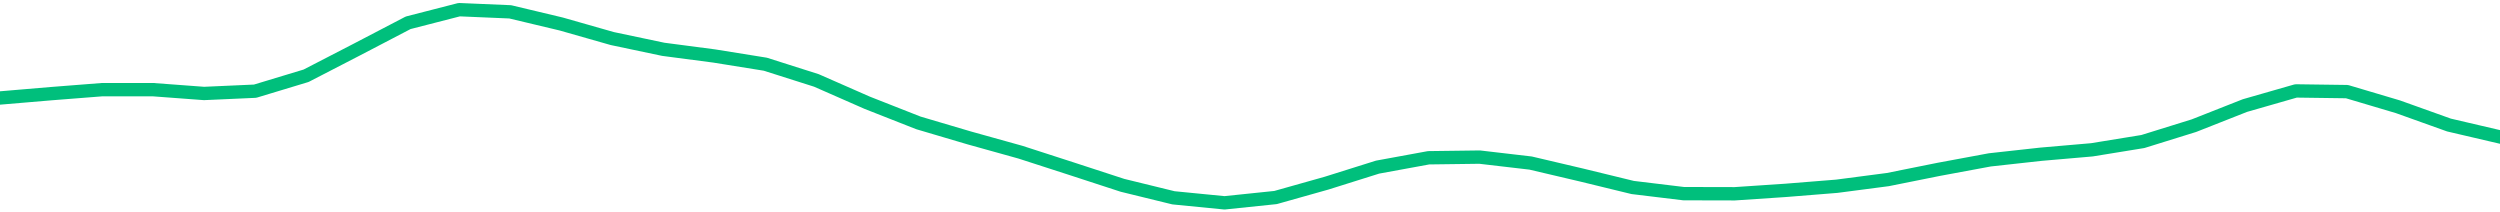 <svg height="17" viewBox="0 0 150 12.75" width="200" xmlns="http://www.w3.org/2000/svg"><defs><style>*{stroke-linecap:butt;stroke-linejoin:round}</style></defs><g id="figure_1"><path d="M0 12.75h150V0H0z" style="fill:none" id="patch_1"/><g id="axes_1"><path clip-path="url(#pabea5947de)" d="m0 5.879 3.061-.259 3.061-.24h3.062l3.06.228 3.062-.137 3.061-.926 3.062-1.581 3.06-1.596L27.552.58l3.061.13 3.061.73 3.062.873 3.06.645 3.062.402 3.061.492 3.062.973 3.06 1.344 3.062 1.204 3.061.905 3.061.853 3.062.99 3.06.998 3.062.75 3.061.301 3.062-.318 3.06-.862 3.062-.962 3.061-.561 3.062-.04 3.06.357 3.062.72 3.061.746 3.061.37 3.062.007 3.06-.205 3.062-.246 3.061-.4 3.062-.615 3.06-.568 3.062-.338 3.061-.265 3.061-.498 3.062-.951 3.06-1.206 3.062-.879 3.061.042 3.062.91 3.06 1.095 3.062.715" style="fill:none;stroke:#00bf7c;stroke-linecap:square;stroke-width:.8" id="line2d_1"/></g></g><defs><clipPath id="pabea5947de"><path d="M0 0h150v12.75H0z"/></clipPath></defs></svg>